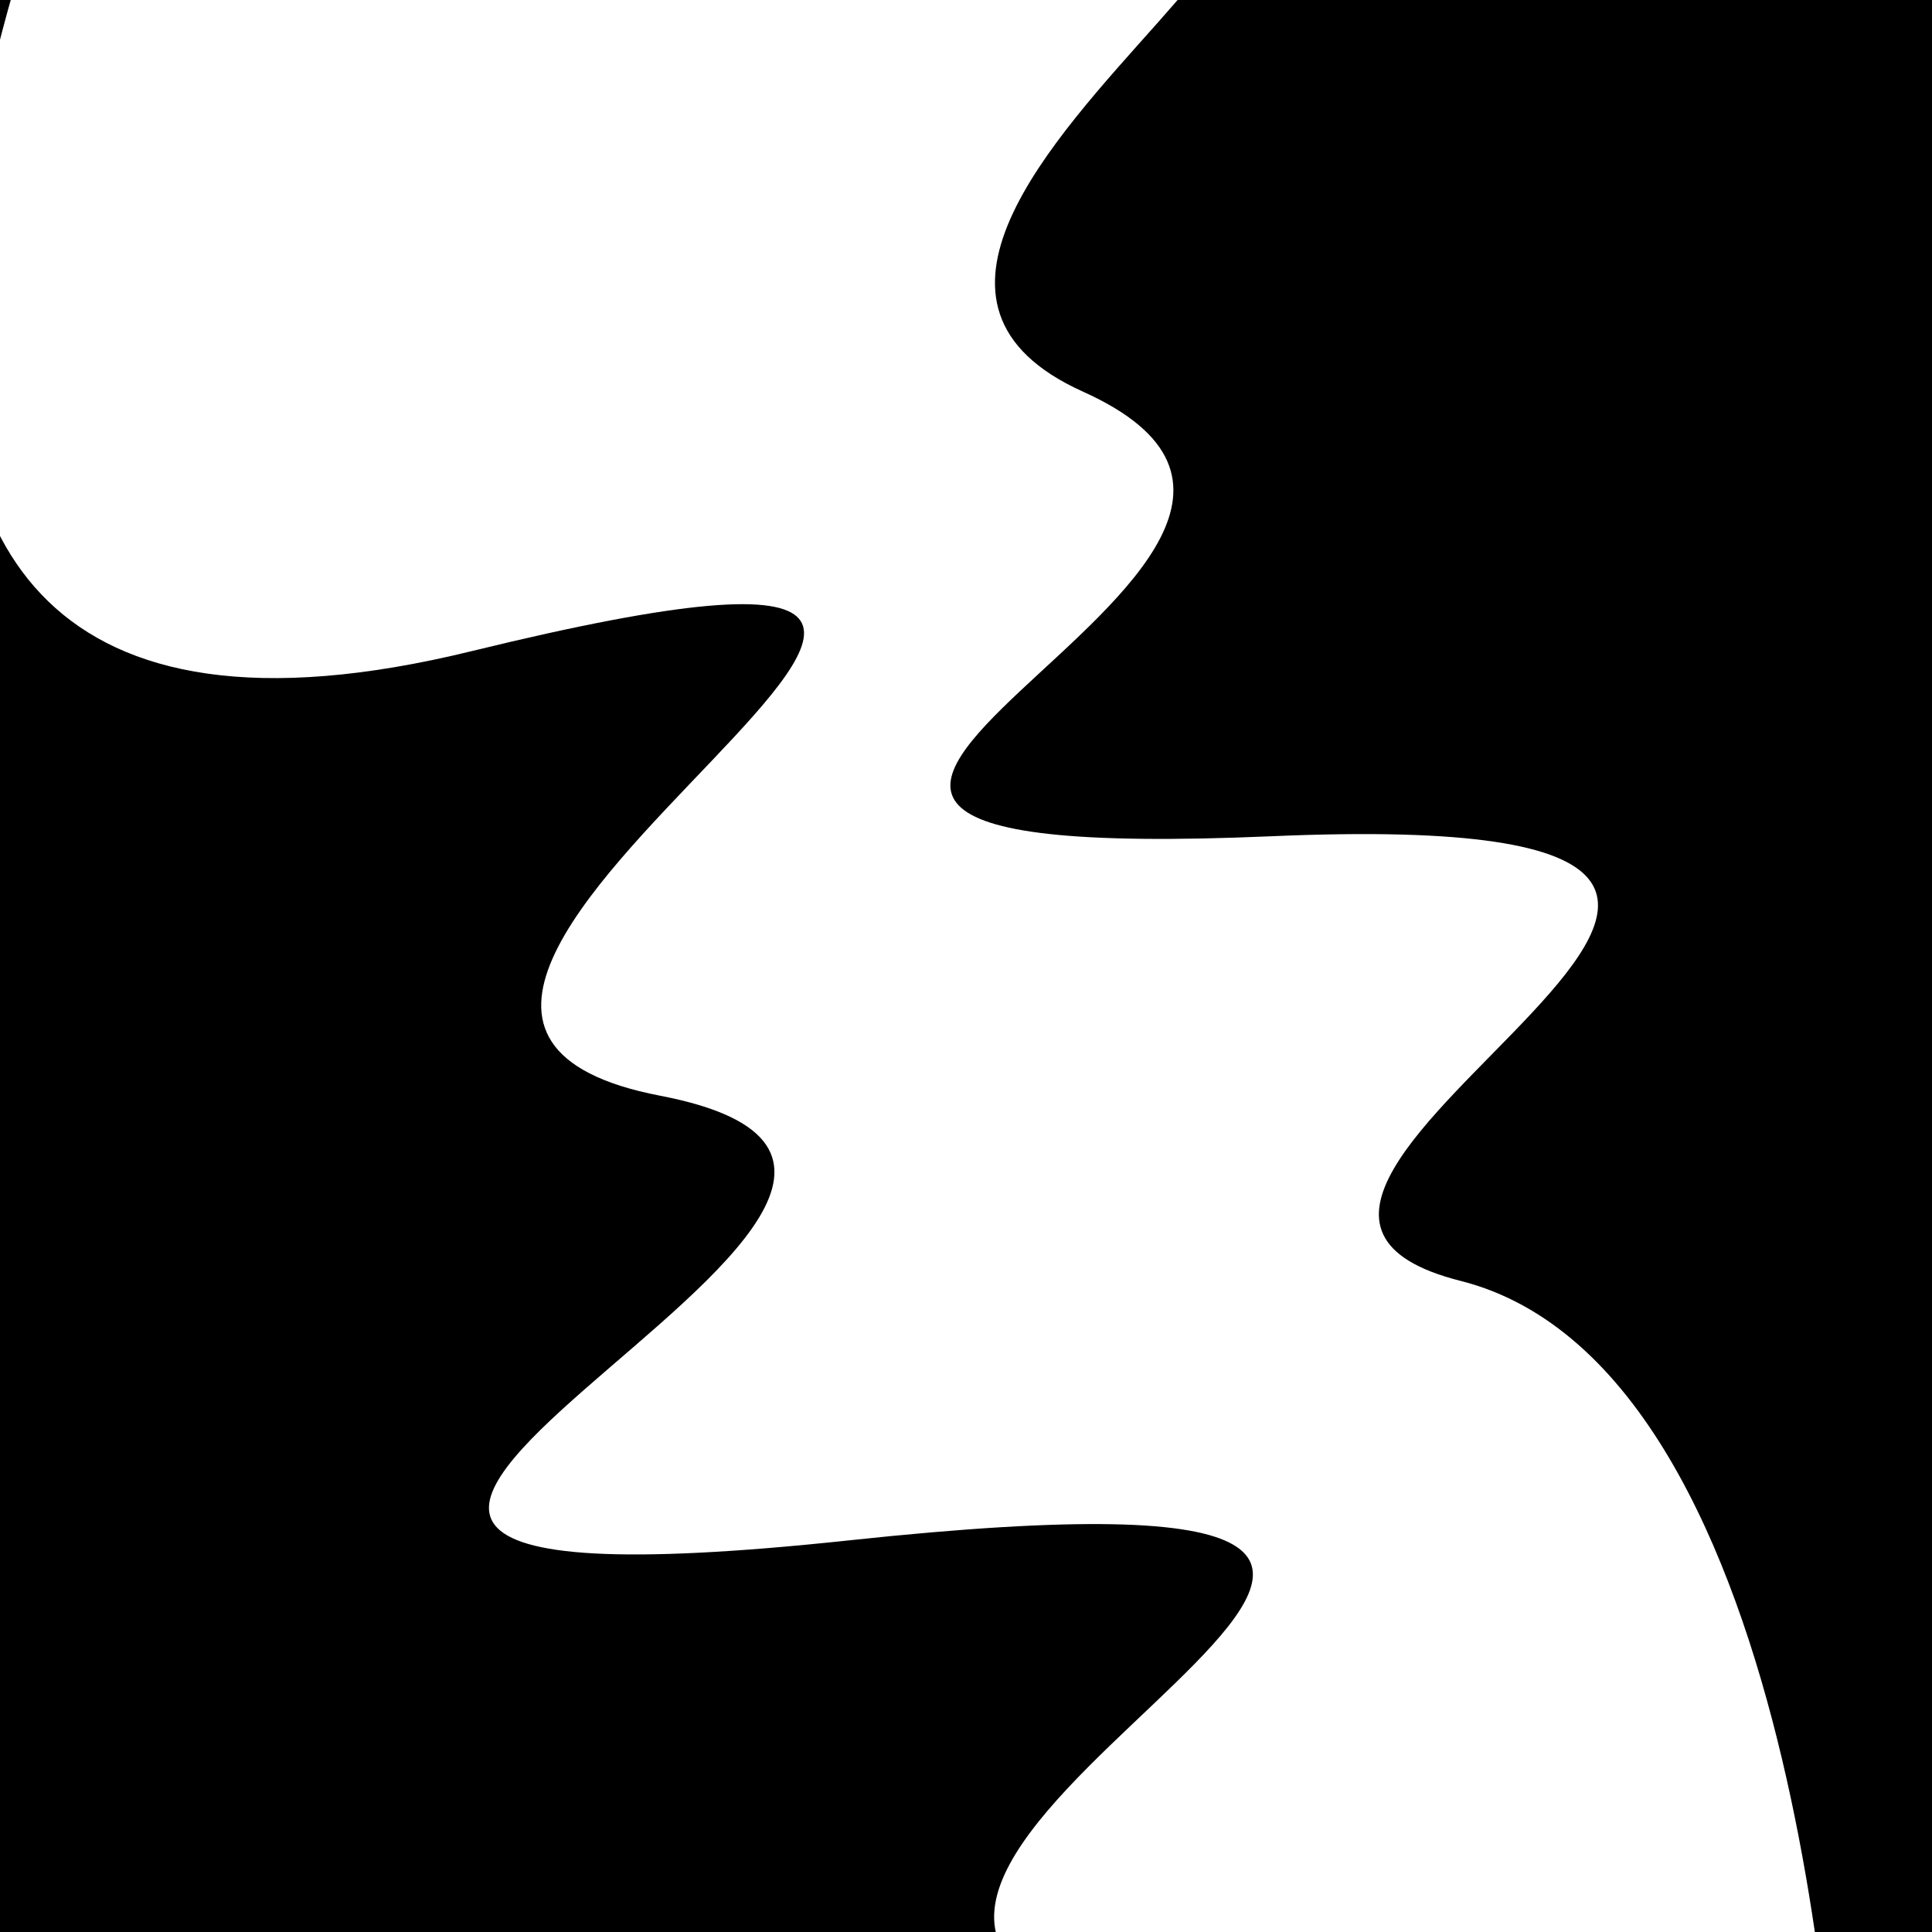 <svg viewBox="0 0 1000 1000" height="1000" width="1000" xmlns="http://www.w3.org/2000/svg">
<rect x="0" y="0" width="1000" height="1000" fill="#ffffff"></rect>
<g transform="rotate(247 500.0 500.0)">
<path d="M -250.0 671.89 S
 135.72  822.60
 250.00  671.89
 354.93 1059.38
 500.00  671.89
 591.79  818.16
 750.00  671.89
 937.40 1113.13
1000.00  671.89 h 110 V 2000 H -250.0 Z" fill="hsl(220.7, 20%, 23.337%)"></path>
</g>
<g transform="rotate(427 500.0 500.0)">
<path d="M -250.0 671.89 S
 176.01 1126.13
 250.00  671.89
 360.97  878.88
 500.00  671.89
 609.83 1133.40
 750.00  671.89
 869.60  760.46
1000.00  671.89 h 110 V 2000 H -250.0 Z" fill="hsl(280.7, 20%, 38.337%)"></path>
</g>
</svg>